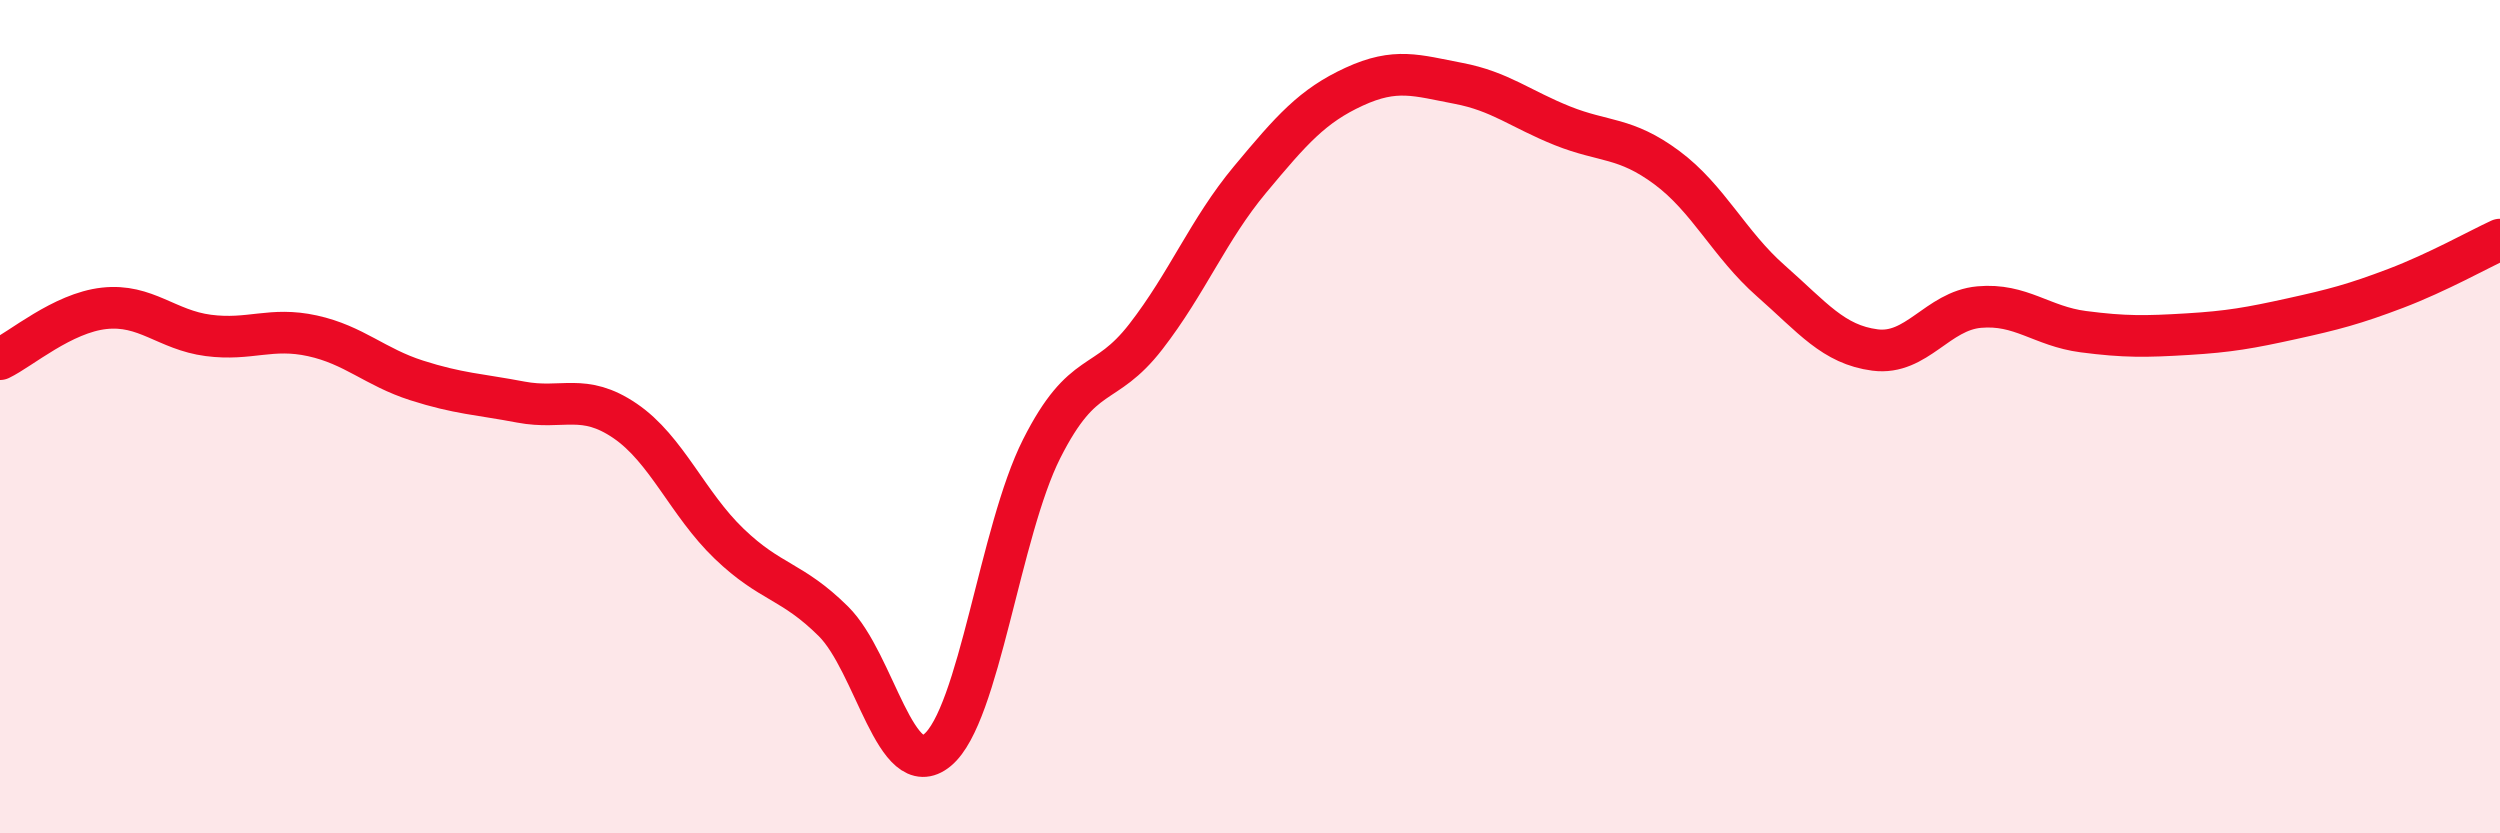 
    <svg width="60" height="20" viewBox="0 0 60 20" xmlns="http://www.w3.org/2000/svg">
      <path
        d="M 0,8.62 C 0.5,8.38 1.5,7.51 2.5,7.4 C 3.5,7.29 4,7.92 5,8.05 C 6,8.18 6.5,7.84 7.5,8.06 C 8.5,8.28 9,8.81 10,9.13 C 11,9.45 11.5,9.46 12.5,9.65 C 13.5,9.84 14,9.42 15,10.1 C 16,10.78 16.5,12.09 17.5,13.05 C 18.5,14.01 19,13.92 20,14.91 C 21,15.9 21.5,18.83 22.5,18 C 23.5,17.17 24,12.75 25,10.77 C 26,8.79 26.5,9.37 27.5,8.08 C 28.5,6.79 29,5.51 30,4.31 C 31,3.11 31.5,2.54 32.5,2.08 C 33.5,1.62 34,1.81 35,2 C 36,2.19 36.5,2.62 37.5,3.02 C 38.5,3.42 39,3.28 40,4.02 C 41,4.76 41.5,5.86 42.5,6.74 C 43.5,7.62 44,8.27 45,8.4 C 46,8.53 46.5,7.46 47.5,7.37 C 48.5,7.28 49,7.83 50,7.96 C 51,8.09 51.5,8.08 52.5,8.02 C 53.5,7.96 54,7.87 55,7.65 C 56,7.43 56.5,7.3 57.5,6.92 C 58.5,6.54 59.5,5.98 60,5.75L60 20L0 20Z"
        fill="#EB0A25"
        opacity="0.1"
        stroke-linecap="round"
        stroke-linejoin="round"
      />
      <path
        d="M 0,8.62 C 0.5,8.38 1.5,7.51 2.5,7.4 C 3.5,7.29 4,7.92 5,8.05 C 6,8.18 6.5,7.84 7.5,8.06 C 8.5,8.28 9,8.81 10,9.13 C 11,9.45 11.5,9.46 12.5,9.65 C 13.5,9.84 14,9.42 15,10.1 C 16,10.78 16.5,12.09 17.5,13.05 C 18.5,14.01 19,13.92 20,14.91 C 21,15.9 21.5,18.83 22.5,18 C 23.5,17.17 24,12.75 25,10.77 C 26,8.79 26.5,9.37 27.5,8.08 C 28.5,6.79 29,5.51 30,4.31 C 31,3.11 31.5,2.54 32.5,2.08 C 33.5,1.62 34,1.81 35,2 C 36,2.19 36.5,2.62 37.5,3.02 C 38.5,3.42 39,3.28 40,4.02 C 41,4.76 41.5,5.86 42.5,6.74 C 43.5,7.62 44,8.27 45,8.4 C 46,8.53 46.5,7.46 47.5,7.37 C 48.5,7.28 49,7.83 50,7.96 C 51,8.09 51.5,8.08 52.5,8.02 C 53.5,7.96 54,7.87 55,7.65 C 56,7.43 56.5,7.3 57.5,6.92 C 58.5,6.54 59.5,5.98 60,5.75"
        stroke="#EB0A25"
        stroke-width="1"
        fill="none"
        stroke-linecap="round"
        stroke-linejoin="round"
      />
    </svg>
  